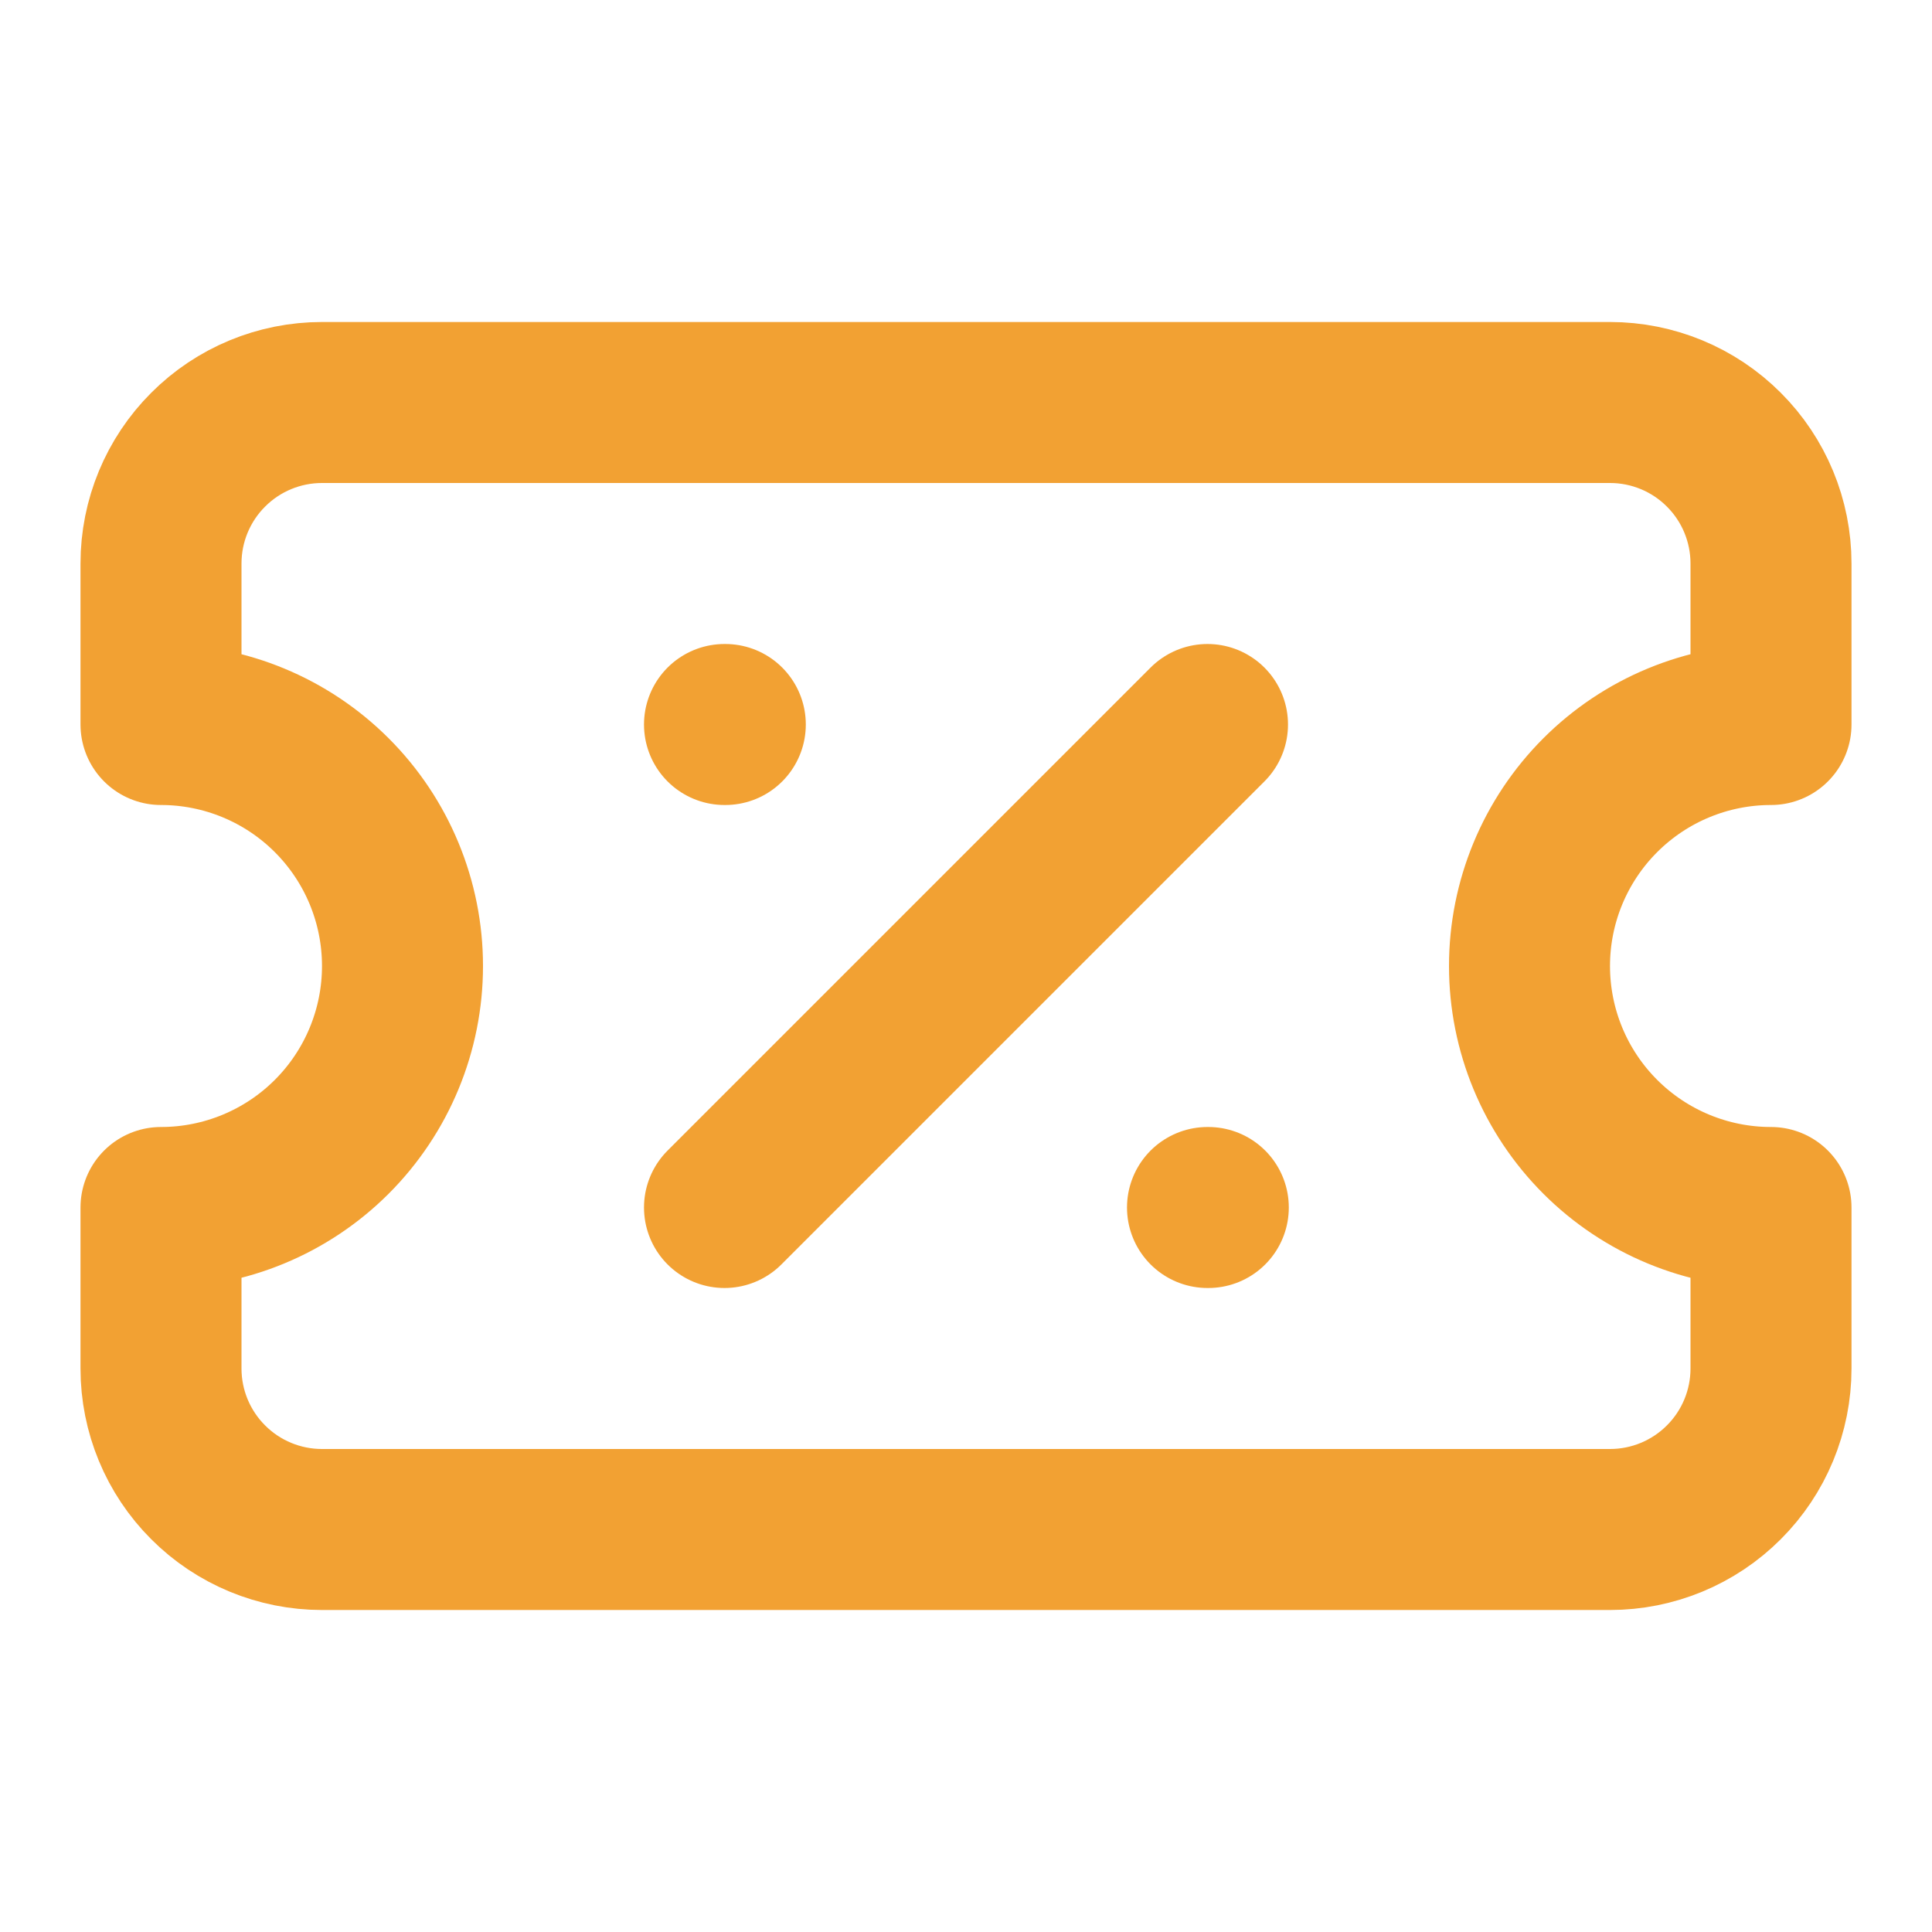 <svg width="36" height="36" viewBox="0 0 36 36" fill="none" xmlns="http://www.w3.org/2000/svg">
<path d="M13.5 13.5H13.515M22.5 13.5L13.5 22.5M22.5 22.5H22.515M3 13.5C4.193 13.5 5.338 13.974 6.182 14.818C7.026 15.662 7.5 16.806 7.5 18C7.5 19.194 7.026 20.338 6.182 21.182C5.338 22.026 4.193 22.5 3 22.5V25.5C3 26.296 3.316 27.059 3.879 27.621C4.441 28.184 5.204 28.5 6 28.5H30C30.796 28.5 31.559 28.184 32.121 27.621C32.684 27.059 33 26.296 33 25.5V22.5C31.806 22.5 30.662 22.026 29.818 21.182C28.974 20.338 28.5 19.194 28.5 18C28.5 16.806 28.974 15.662 29.818 14.818C30.662 13.974 31.806 13.5 33 13.5V10.5C33 9.704 32.684 8.941 32.121 8.379C31.559 7.816 30.796 7.5 30 7.5H6C5.204 7.5 4.441 7.816 3.879 8.379C3.316 8.941 3 9.704 3 10.5V13.5Z" stroke="#F2A133" stroke-width="3" stroke-linecap="round" stroke-linejoin="round"/>
</svg>
